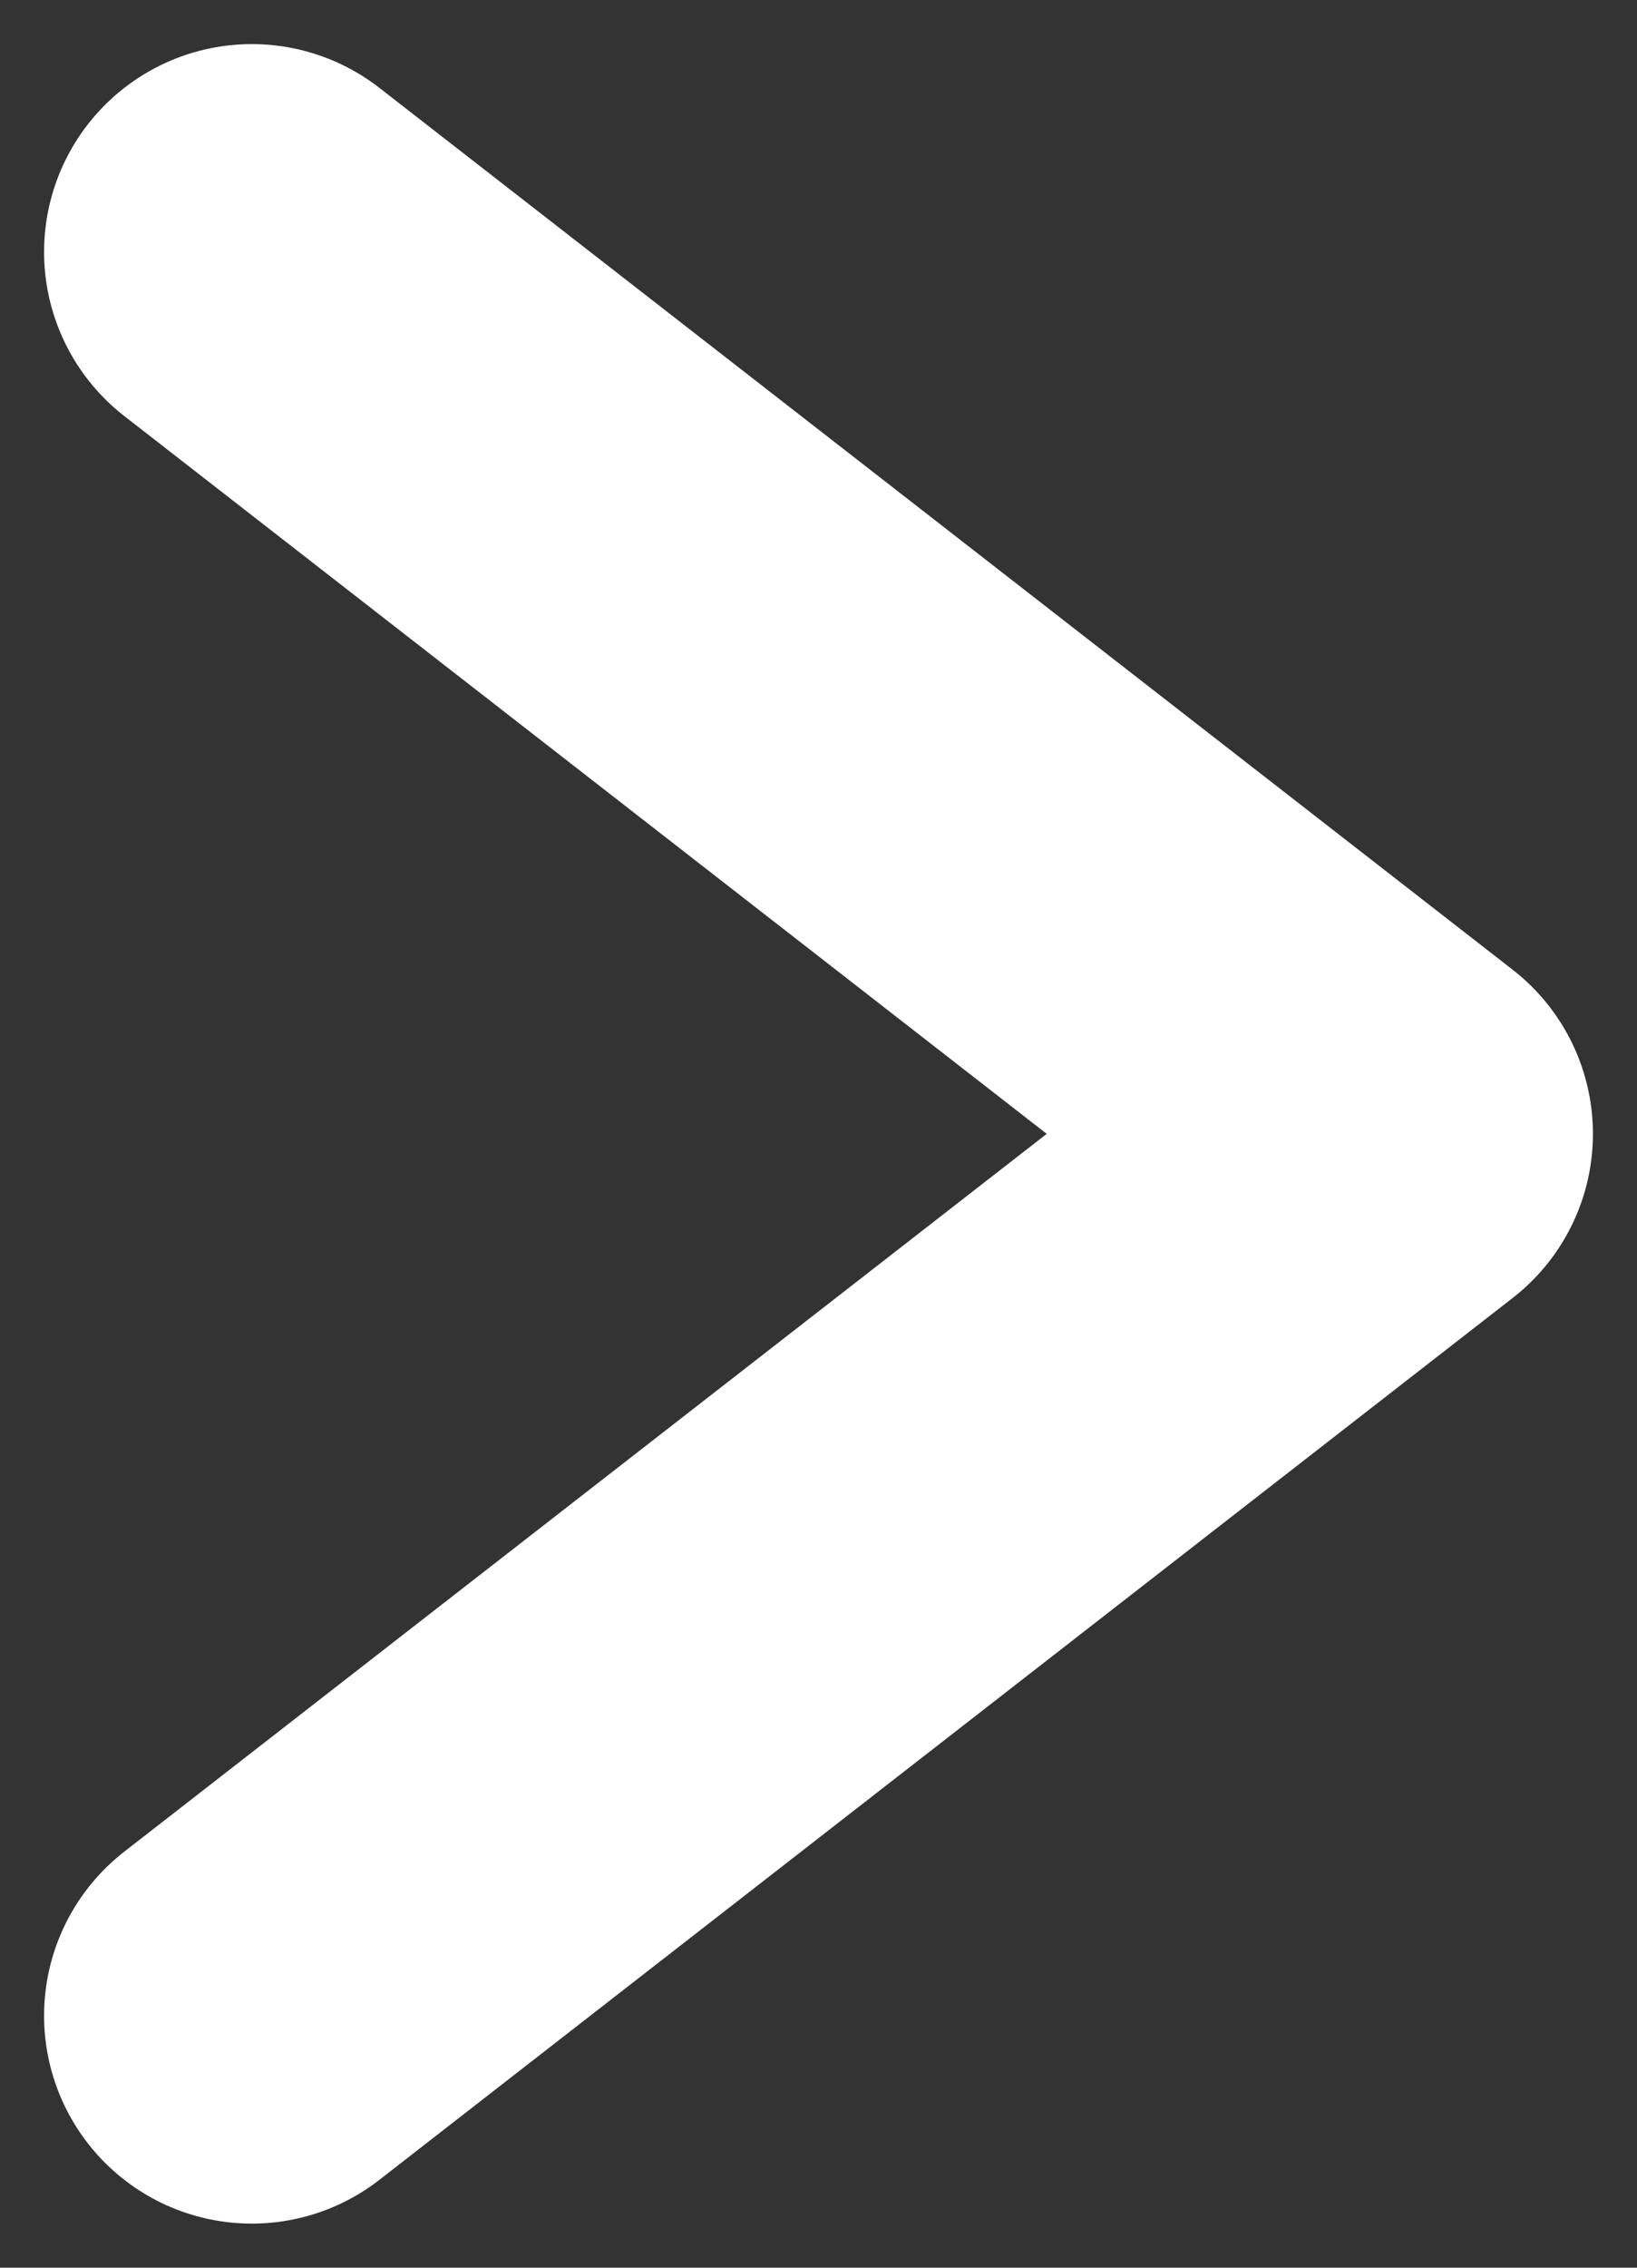 <?xml version="1.0" encoding="UTF-8"?>
<svg width="13px" height="18px" viewBox="0 0 13 18" version="1.1" xmlns="http://www.w3.org/2000/svg" xmlns:xlink="http://www.w3.org/1999/xlink">
    <rect x="0" y="0" width="13" height="18" fill="#333333" stroke="none"/>
    <!-- Generator: Sketch 51.3 (57544) - http://www.bohemiancoding.com/sketch -->
    <title>Path 2</title>
    <desc>Created with Sketch.</desc>
    <defs></defs>
    <g id="Page-1" stroke="none" stroke-width="1" fill="none" fill-rule="evenodd" stroke-linecap="round" stroke-linejoin="round">
        <g id="index" transform="translate(-1369, -1146)" stroke="#FFFFFF" stroke-width="3.3">
            <g id="article" transform="translate(44, 797)">
                <g id="arrow" transform="translate(0, 337)">
                    <g id="arrow-right" transform="translate(1310, 0)">
                        <polyline id="Path-2" points="17 14 26 21 17 28"></polyline>
                    </g>
                </g>
            </g>
        </g>
    </g>
</svg>